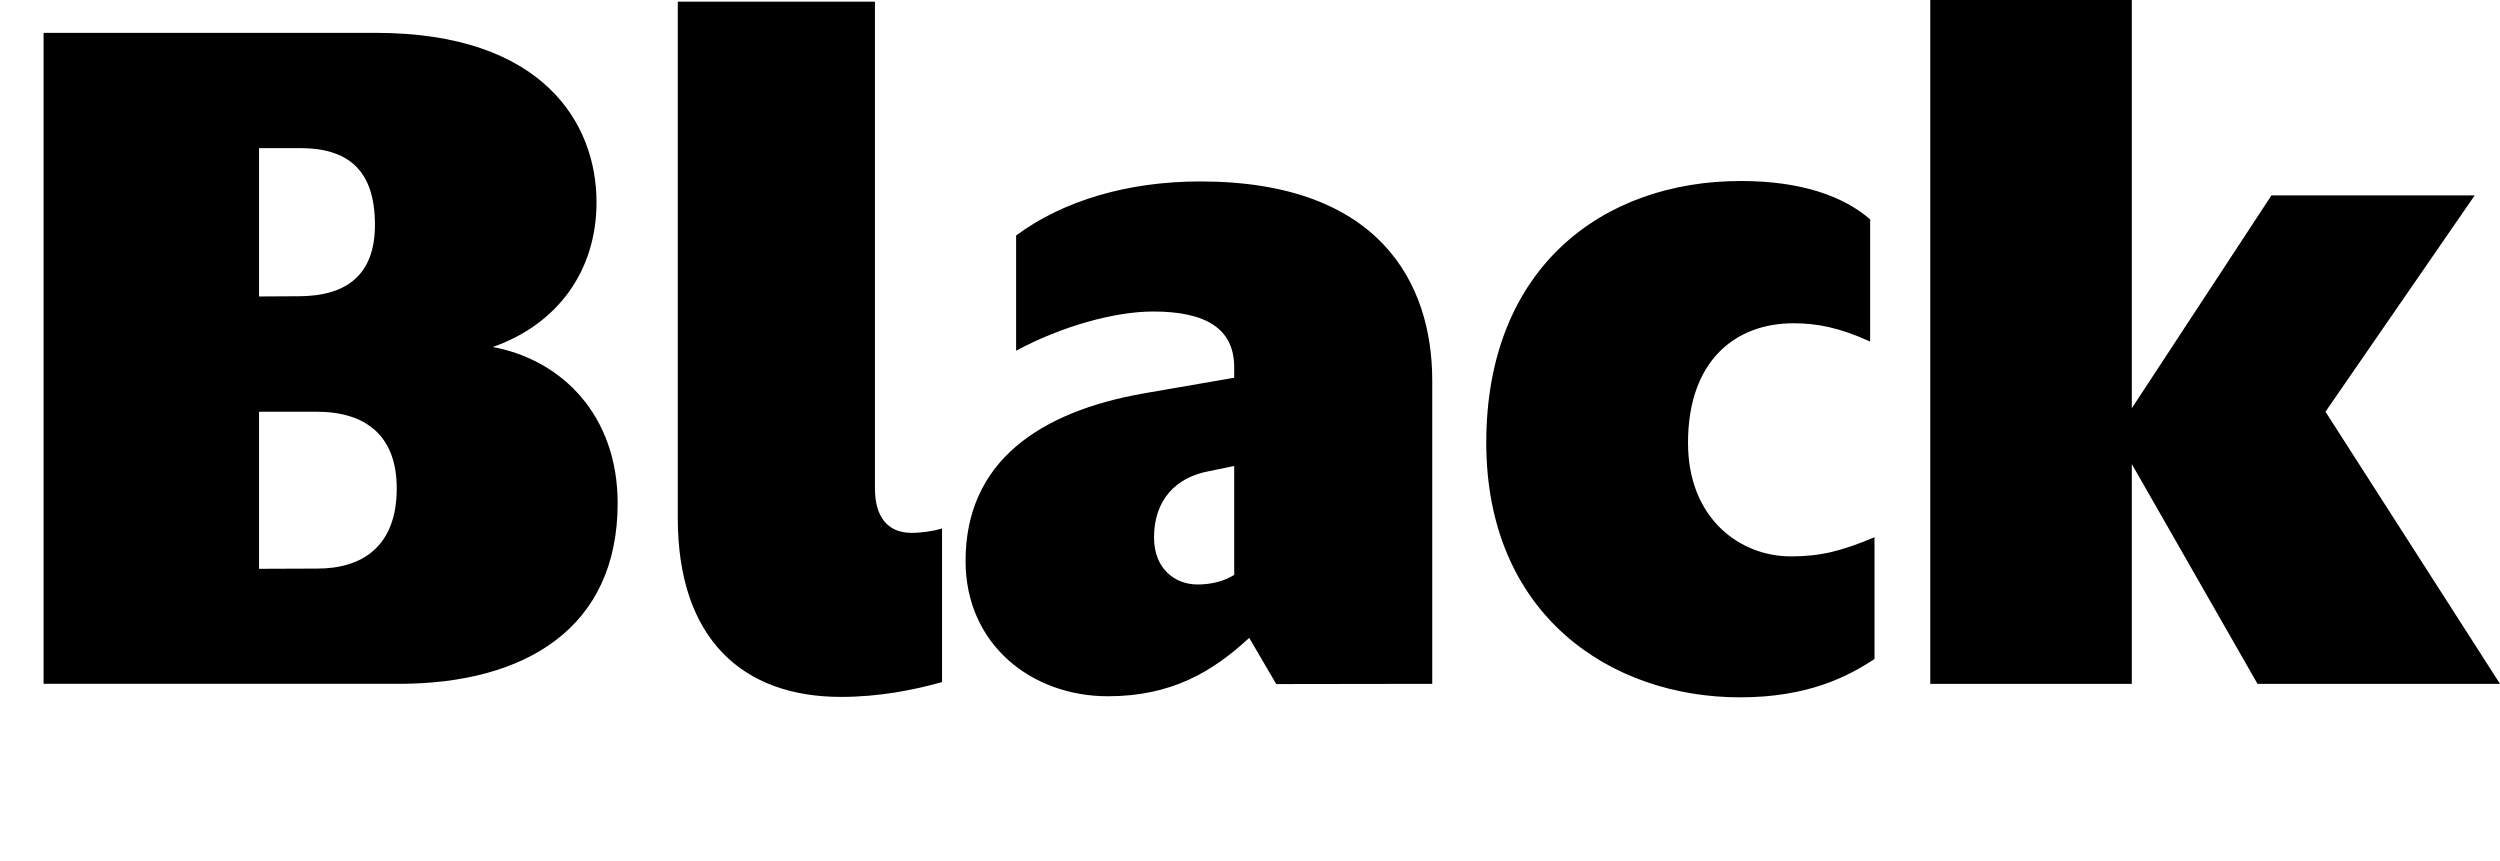 <?xml version="1.0" encoding="UTF-8"?>
<svg version="1.1" viewBox="0 0 114.75 39.518" xmlns="http://www.w3.org/2000/svg">
<path transform="matrix(1 0 0 -1 0 39.518)" d="m2 8.13h16.3c5.81 0 10.05 2.56 10.05 8.29 0 4-2.52 6.57-5.73 7.17 2.96 1.04 4.76 3.48 4.76 6.65 0 3.6-2.44 7.77-10.13 7.77h-15.25zm9.89 17.78v6.81h1.88c2.2 0 3.44-1 3.44-3.52 0-2.32-1.32-3.28-3.52-3.28zm0-12.5v7.21h2.64c2.24 0 3.68-1.08 3.68-3.52 0-2.68-1.6-3.68-3.64-3.68zm28.27 3.69v22.34h-9.05v-23.7c0-5.57 3-8.21 7.49-8.21 1.76 0 3.36 0.32 4.64 0.68v7.05c-0.4-0.12-0.92-0.2-1.4-0.2-1.12 0-1.68 0.76-1.68 2.04zm25.58-8.97v13.93c0 4.44-2.4 9.13-10.65 9.13-3.32 0-6.29-0.88-8.45-2.48v-5.29c2.08 1.12 4.52 1.8 6.29 1.8 2.44 0 3.72-0.8 3.72-2.56v-0.48l-4.16-0.72c-4.76-0.84-8.17-3.12-8.17-7.69 0-3.84 3.04-6.21 6.53-6.21 2.92 0 4.8 1.12 6.49 2.68l1.24-2.12zm-9.09 5c-0.44-0.28-1.04-0.44-1.68-0.44-1.04 0-2 0.72-2 2.16 0 1.72 1 2.76 2.52 3.04l1.16 0.24zm29.39-3.88v5.61c-1.52-0.64-2.48-0.88-3.84-0.88-2.36 0-4.72 1.76-4.72 5.21 0 3.8 2.2 5.49 4.84 5.49 1.08 0 2.12-0.2 3.52-0.84v5.61c-1.2 1.04-3.12 1.76-5.93 1.76-6.37 0-11.69-4-11.69-12.01 0-7.89 5.69-11.69 11.65-11.69 3.12 0 4.96 0.96 6.17 1.76zm28.71-1.12-8.01 12.49 6.85 9.93h-9.33l-6.41-9.77v18.74h-9.25v-31.39h9.25v10.09l5.77-10.09z"/>
</svg>

